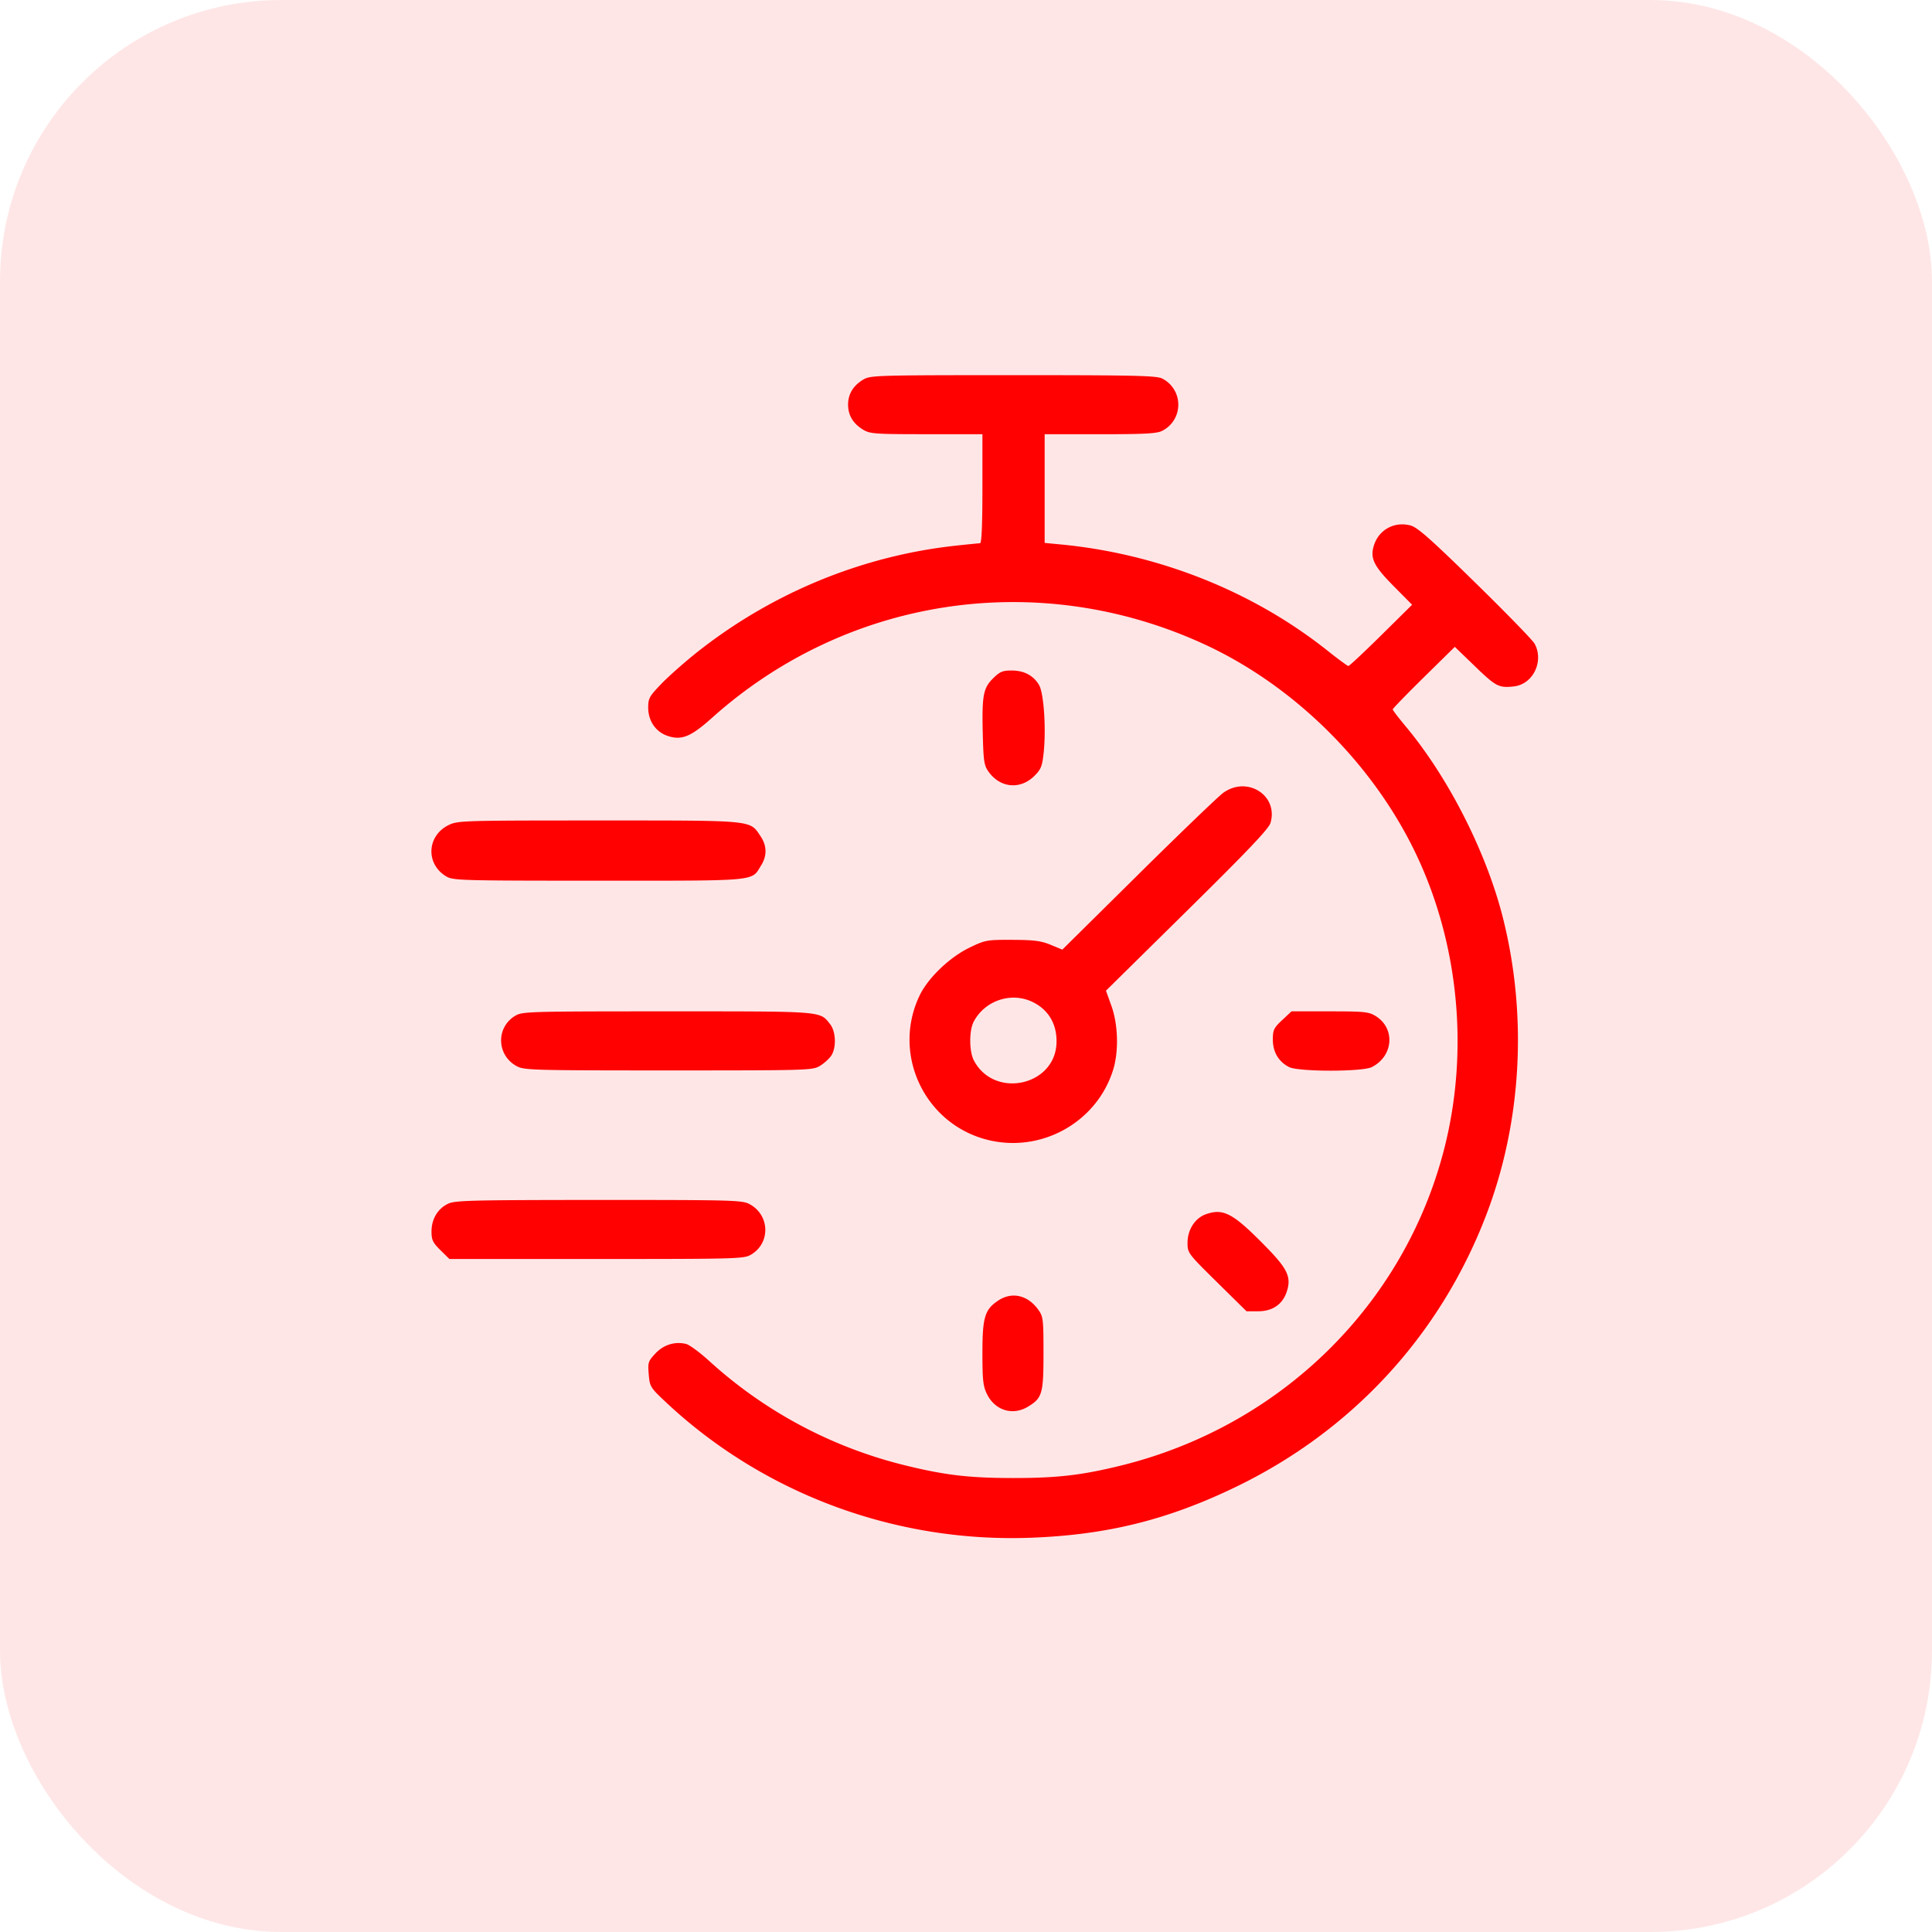 <?xml version="1.0" encoding="UTF-8"?> <svg xmlns="http://www.w3.org/2000/svg" width="103" height="103" fill="none"><rect width="103" height="103" fill="#FF0101" fill-opacity=".1" rx="15"></rect><path fill="#FF0101" fill-rule="evenodd" d="M46.023 20.237q-.808.486-.809 1.337.001.852.809 1.338c.36.217.635.236 3.372.236l2.98.001v2.907c0 1.931-.042 2.907-.127 2.907-.07 0-.665.06-1.321.131-4.996.547-9.804 2.534-13.791 5.7-.641.51-1.484 1.255-1.872 1.657-.642.665-.707.78-.707 1.268 0 .72.406 1.308 1.05 1.519.734.241 1.23.038 2.35-.966 7.212-6.464 17.427-7.99 26.253-3.922 4.8 2.212 9.005 6.384 11.294 11.206 2.271 4.785 2.816 10.476 1.499 15.659-2.12 8.34-8.732 14.825-17.254 16.921-2.077.511-3.38.662-5.715.662-2.337 0-3.632-.15-5.734-.665a24 24 0 0 1-10.514-5.598c-.489-.443-1.031-.84-1.205-.884-.598-.148-1.2.038-1.639.506-.388.414-.41.483-.356 1.116.055.653.085.703.905 1.473 5.204 4.888 12.246 7.505 19.465 7.235 4.044-.151 7.258-.944 10.875-2.683 6.244-3.002 10.954-8.109 13.41-14.54 1.882-4.928 2.2-10.577.888-15.808-.875-3.49-2.903-7.489-5.184-10.22-.383-.459-.696-.868-.696-.91s.745-.81 1.655-1.706l1.656-1.629 1.093 1.055c1.099 1.06 1.258 1.142 2.047 1.056 1.027-.111 1.624-1.33 1.115-2.278-.096-.18-1.52-1.644-3.164-3.254-2.385-2.335-3.082-2.951-3.452-3.05-.845-.224-1.665.21-1.94 1.028-.234.702-.042 1.111 1.031 2.196l.993 1.003-1.652 1.632c-.909.897-1.693 1.632-1.743 1.632s-.548-.365-1.107-.81c-3.983-3.17-9.027-5.176-14.258-5.672l-.83-.079V23.15h2.956c2.373 0 3.024-.035 3.308-.18a1.56 1.56 0 0 0 0-2.79c-.301-.153-1.47-.18-7.947-.179-7.31 0-7.61.01-7.987.236m6.918 15.93c-.527.52-.6.926-.545 3.038.036 1.392.072 1.612.315 1.948.623.86 1.682.955 2.43.217.351-.345.42-.515.496-1.207.142-1.306.013-3.217-.246-3.65-.305-.508-.798-.766-1.464-.766-.476 0-.625.063-.986.42m12.264 6.109c-.264.193-2.3 2.15-4.524 4.35l-4.045 4.001-.625-.258c-.511-.21-.882-.258-2.038-.263-1.364-.005-1.444.01-2.273.409-1.07.514-2.226 1.62-2.675 2.562-1.488 3.115.253 6.83 3.6 7.685 2.872.733 5.85-.92 6.72-3.731.303-.974.265-2.405-.088-3.392l-.295-.823 4.325-4.265c3.269-3.223 4.356-4.367 4.447-4.682.428-1.47-1.253-2.528-2.53-1.593m-41.281 1.708c-1.17.57-1.244 2.076-.133 2.74.364.217.756.228 8.13.228 8.622 0 8.124.047 8.663-.825.316-.511.303-1.045-.039-1.55-.586-.865-.273-.835-8.63-.835-7.244 0-7.513.008-7.991.242m31.153 9.447c.83.417 1.27 1.171 1.25 2.139-.047 2.318-3.316 3.036-4.406.967-.255-.484-.26-1.6-.007-2.075.602-1.137 2.028-1.602 3.163-1.03m-27.61.723c-1.042.626-.99 2.118.093 2.691.393.208.895.221 8.087.221 7.475 0 7.678-.006 8.069-.244.22-.135.49-.378.598-.54.285-.43.254-1.291-.06-1.685-.56-.702-.283-.68-8.677-.68-7.437 0-7.731.01-8.11.237m40.889.229c-.445.416-.497.526-.497 1.04 0 .66.307 1.18.864 1.463.503.257 3.912.258 4.415.001 1.156-.59 1.261-2.075.192-2.726-.36-.22-.61-.244-2.44-.244h-2.038zM23.88 64.178c-.548.266-.874.815-.875 1.473 0 .453.068.596.477 1l.477.47 7.848-.001c7.568 0 7.863-.009 8.242-.237 1.042-.626.99-2.118-.094-2.69-.392-.208-.89-.222-8.039-.22-6.857.003-7.662.024-8.036.205m40.418.553c-.585.204-.987.824-.987 1.524 0 .546.018.57 1.572 2.102l1.572 1.55h.63c.748 0 1.288-.368 1.509-1.027.262-.782.062-1.221-1.092-2.401-1.753-1.793-2.268-2.074-3.204-1.748m-11.076 4.603c-.721.474-.847.891-.847 2.805 0 1.435.036 1.763.243 2.184.427.87 1.368 1.162 2.177.676.769-.462.836-.69.836-2.846 0-1.841-.015-1.965-.286-2.34-.557-.769-1.396-.959-2.123-.48" clip-rule="evenodd"></path></svg> 